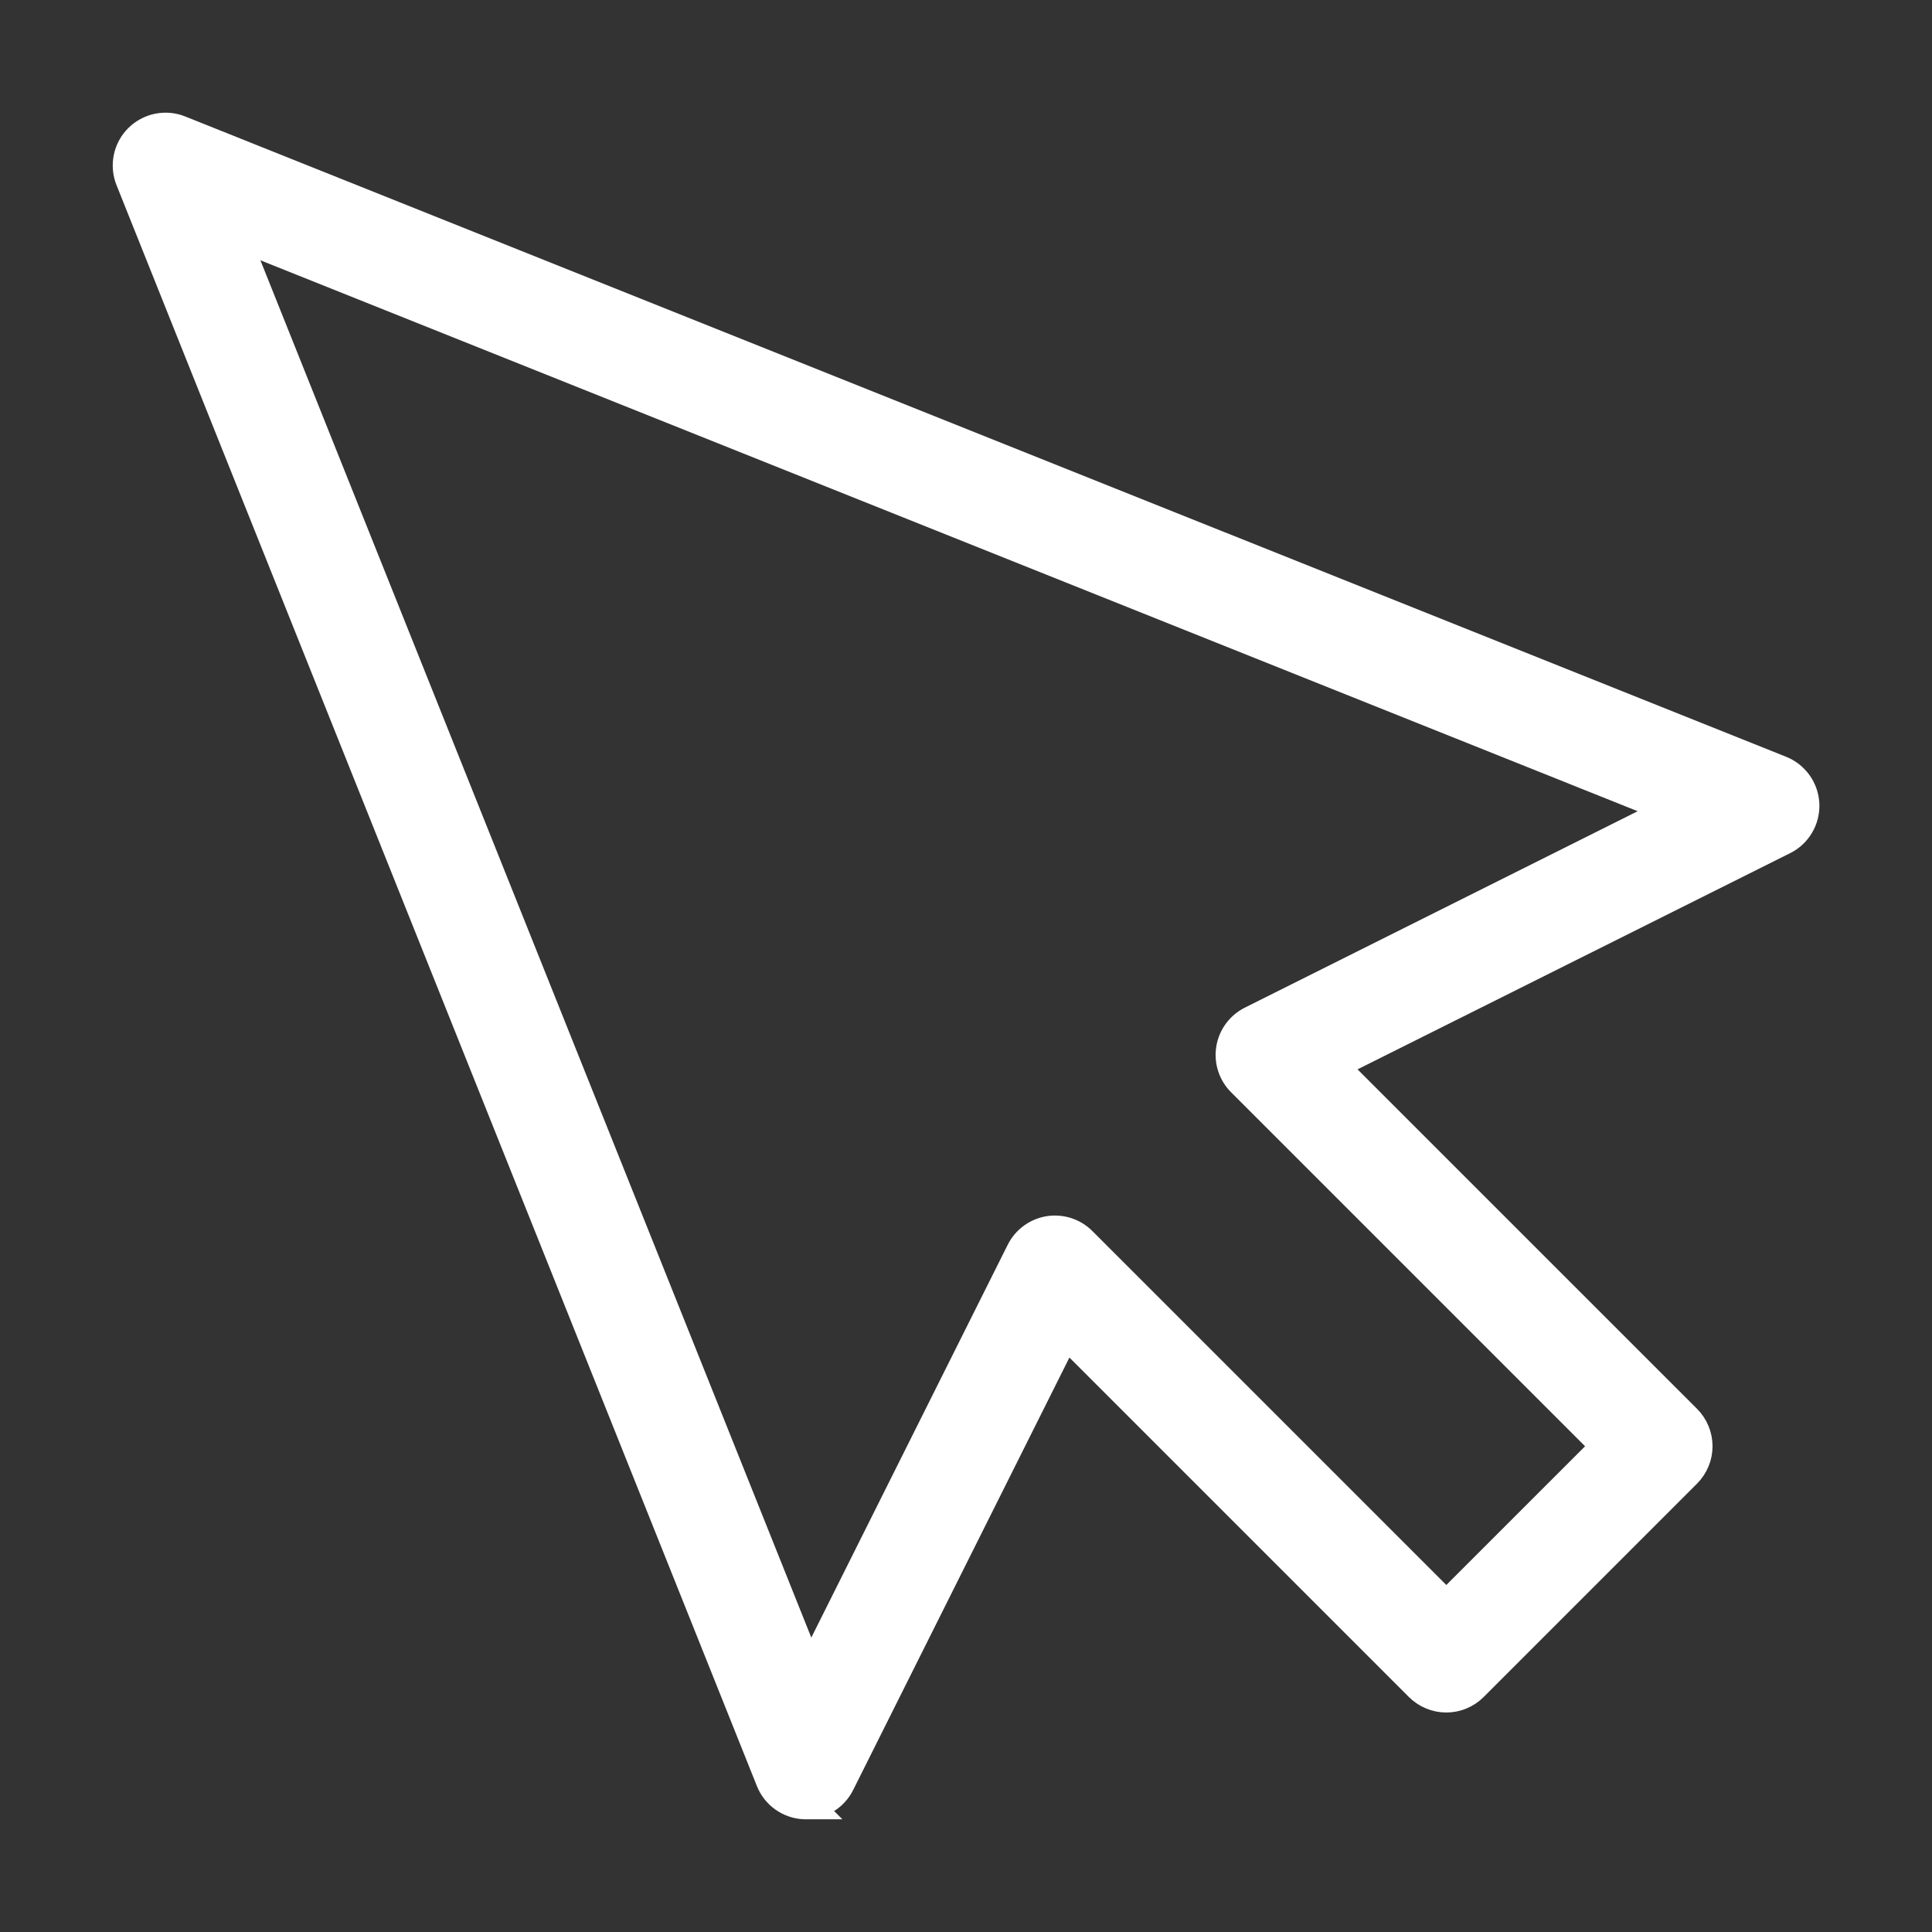 <?xml version="1.0" encoding="UTF-8"?> <svg xmlns="http://www.w3.org/2000/svg" width="64" height="64" viewBox="0 0 64 64" fill="none"><rect x="0" y="0" width="64" height="64" fill="#333333" stroke="none"/><path d="M26.698 59.766H26.646C26.406 59.756 26.173 59.676 25.976 59.537C25.779 59.398 25.627 59.205 25.538 58.981L4.324 5.947C4.233 5.72 4.211 5.471 4.26 5.231C4.309 4.992 4.427 4.772 4.6 4.599C4.774 4.426 4.994 4.307 5.233 4.258C5.473 4.209 5.722 4.231 5.949 4.322L58.983 25.534C59.207 25.624 59.4 25.776 59.54 25.973C59.679 26.17 59.759 26.403 59.769 26.644C59.779 26.885 59.719 27.123 59.596 27.331C59.474 27.539 59.294 27.707 59.078 27.814L44.126 35.287L55.864 47.024C56.098 47.259 56.23 47.577 56.23 47.908C56.23 48.24 56.098 48.557 55.864 48.792L48.794 55.863C48.559 56.097 48.242 56.229 47.91 56.229C47.579 56.229 47.261 56.097 47.026 55.863L35.289 44.126L27.814 59.074C27.71 59.282 27.55 59.456 27.353 59.578C27.156 59.7 26.928 59.764 26.696 59.764L26.698 59.766ZM7.729 7.726L26.825 55.467L33.83 41.457C33.919 41.28 34.048 41.126 34.208 41.009C34.367 40.892 34.552 40.814 34.748 40.782C34.943 40.751 35.143 40.766 35.332 40.827C35.52 40.887 35.691 40.992 35.831 41.132L47.911 53.212L53.215 47.909L41.135 35.829C40.995 35.689 40.89 35.518 40.829 35.329C40.768 35.141 40.753 34.941 40.785 34.745C40.817 34.549 40.894 34.364 41.012 34.205C41.129 34.045 41.283 33.916 41.46 33.827L55.47 26.822L7.729 7.726Z" fill="white" stroke="white"></path></svg> 